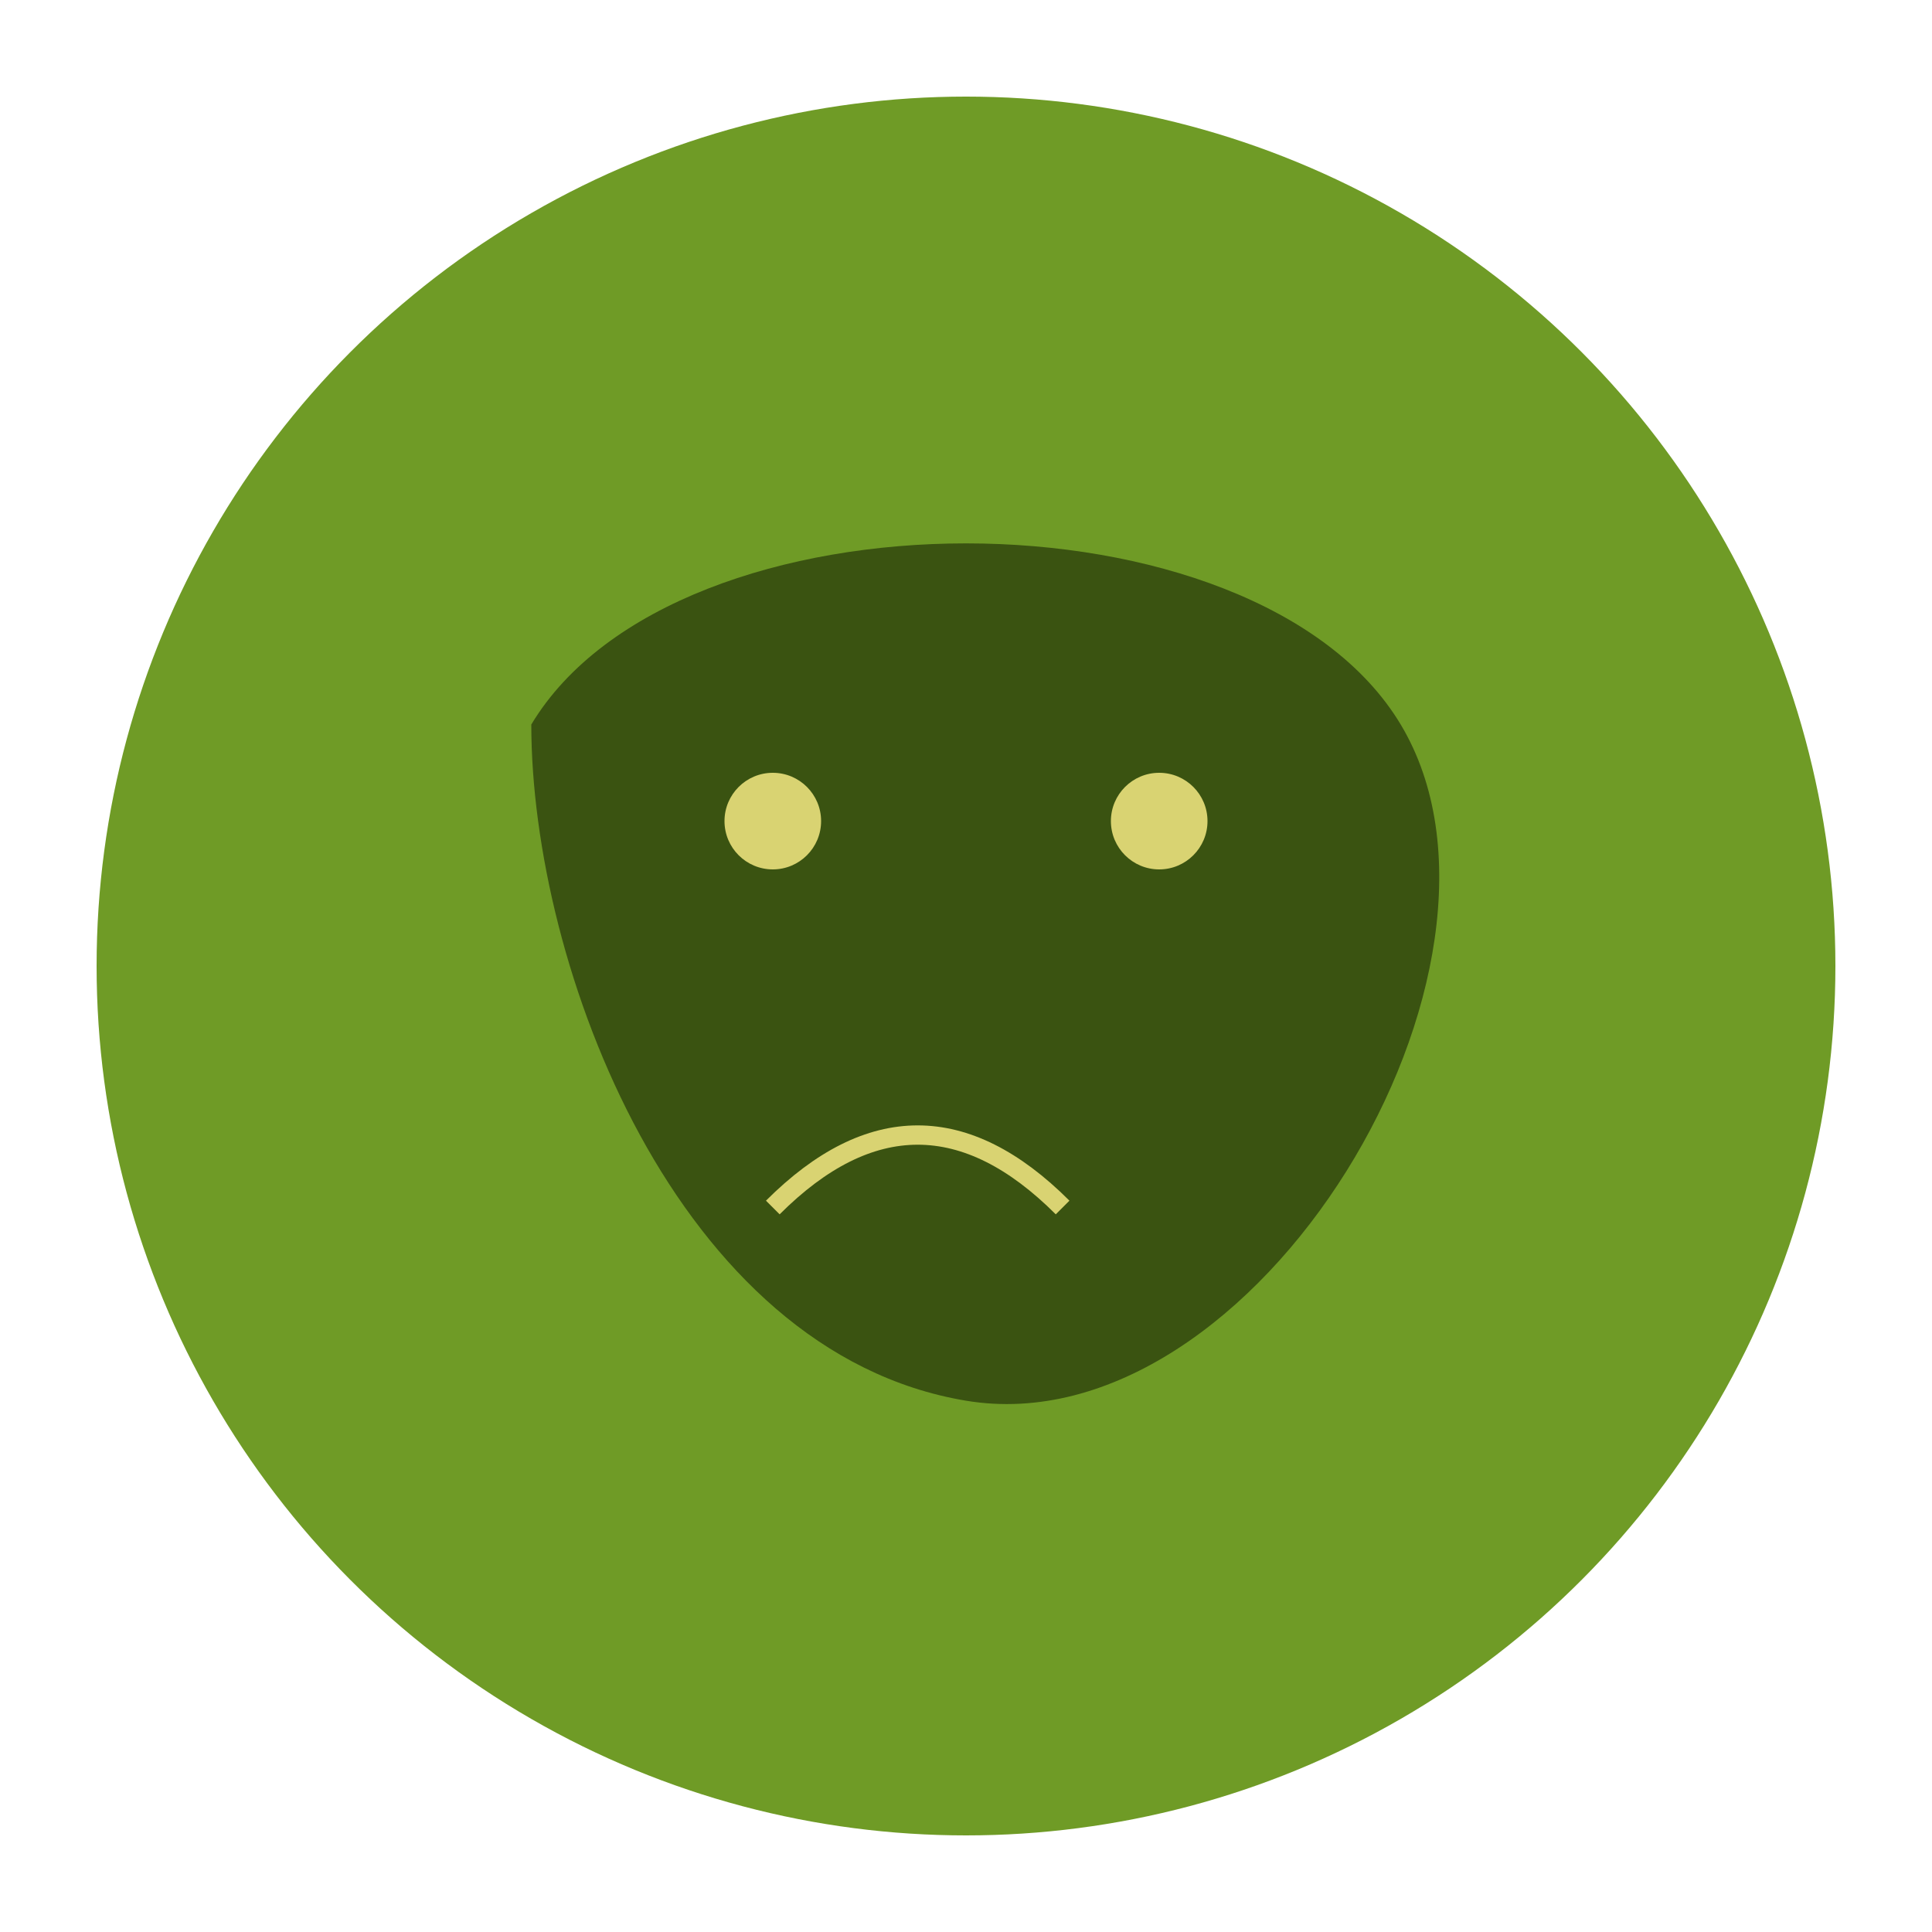 <svg xmlns="http://www.w3.org/2000/svg" viewBox="0 0 200 200">
  <style>
    .st0{fill:#6F9B26;}
    .st1{fill:#3A5311;}
    .st2{fill:#D9D372;}
  </style>
  <circle cx="100" cy="100" r="90" class="st0"/>
  <path d="M55 75 C70 50, 130 50, 145 75 S130 150, 100 145 55 100, 55 75" class="st1"/>
  <circle cx="80" cy="85" r="5" class="st2"/>
  <circle cx="120" cy="85" r="5" class="st2"/>
  <path d="M80 125 Q95 110, 110 125" fill="none" stroke="#D9D372" stroke-width="2"/>
</svg>